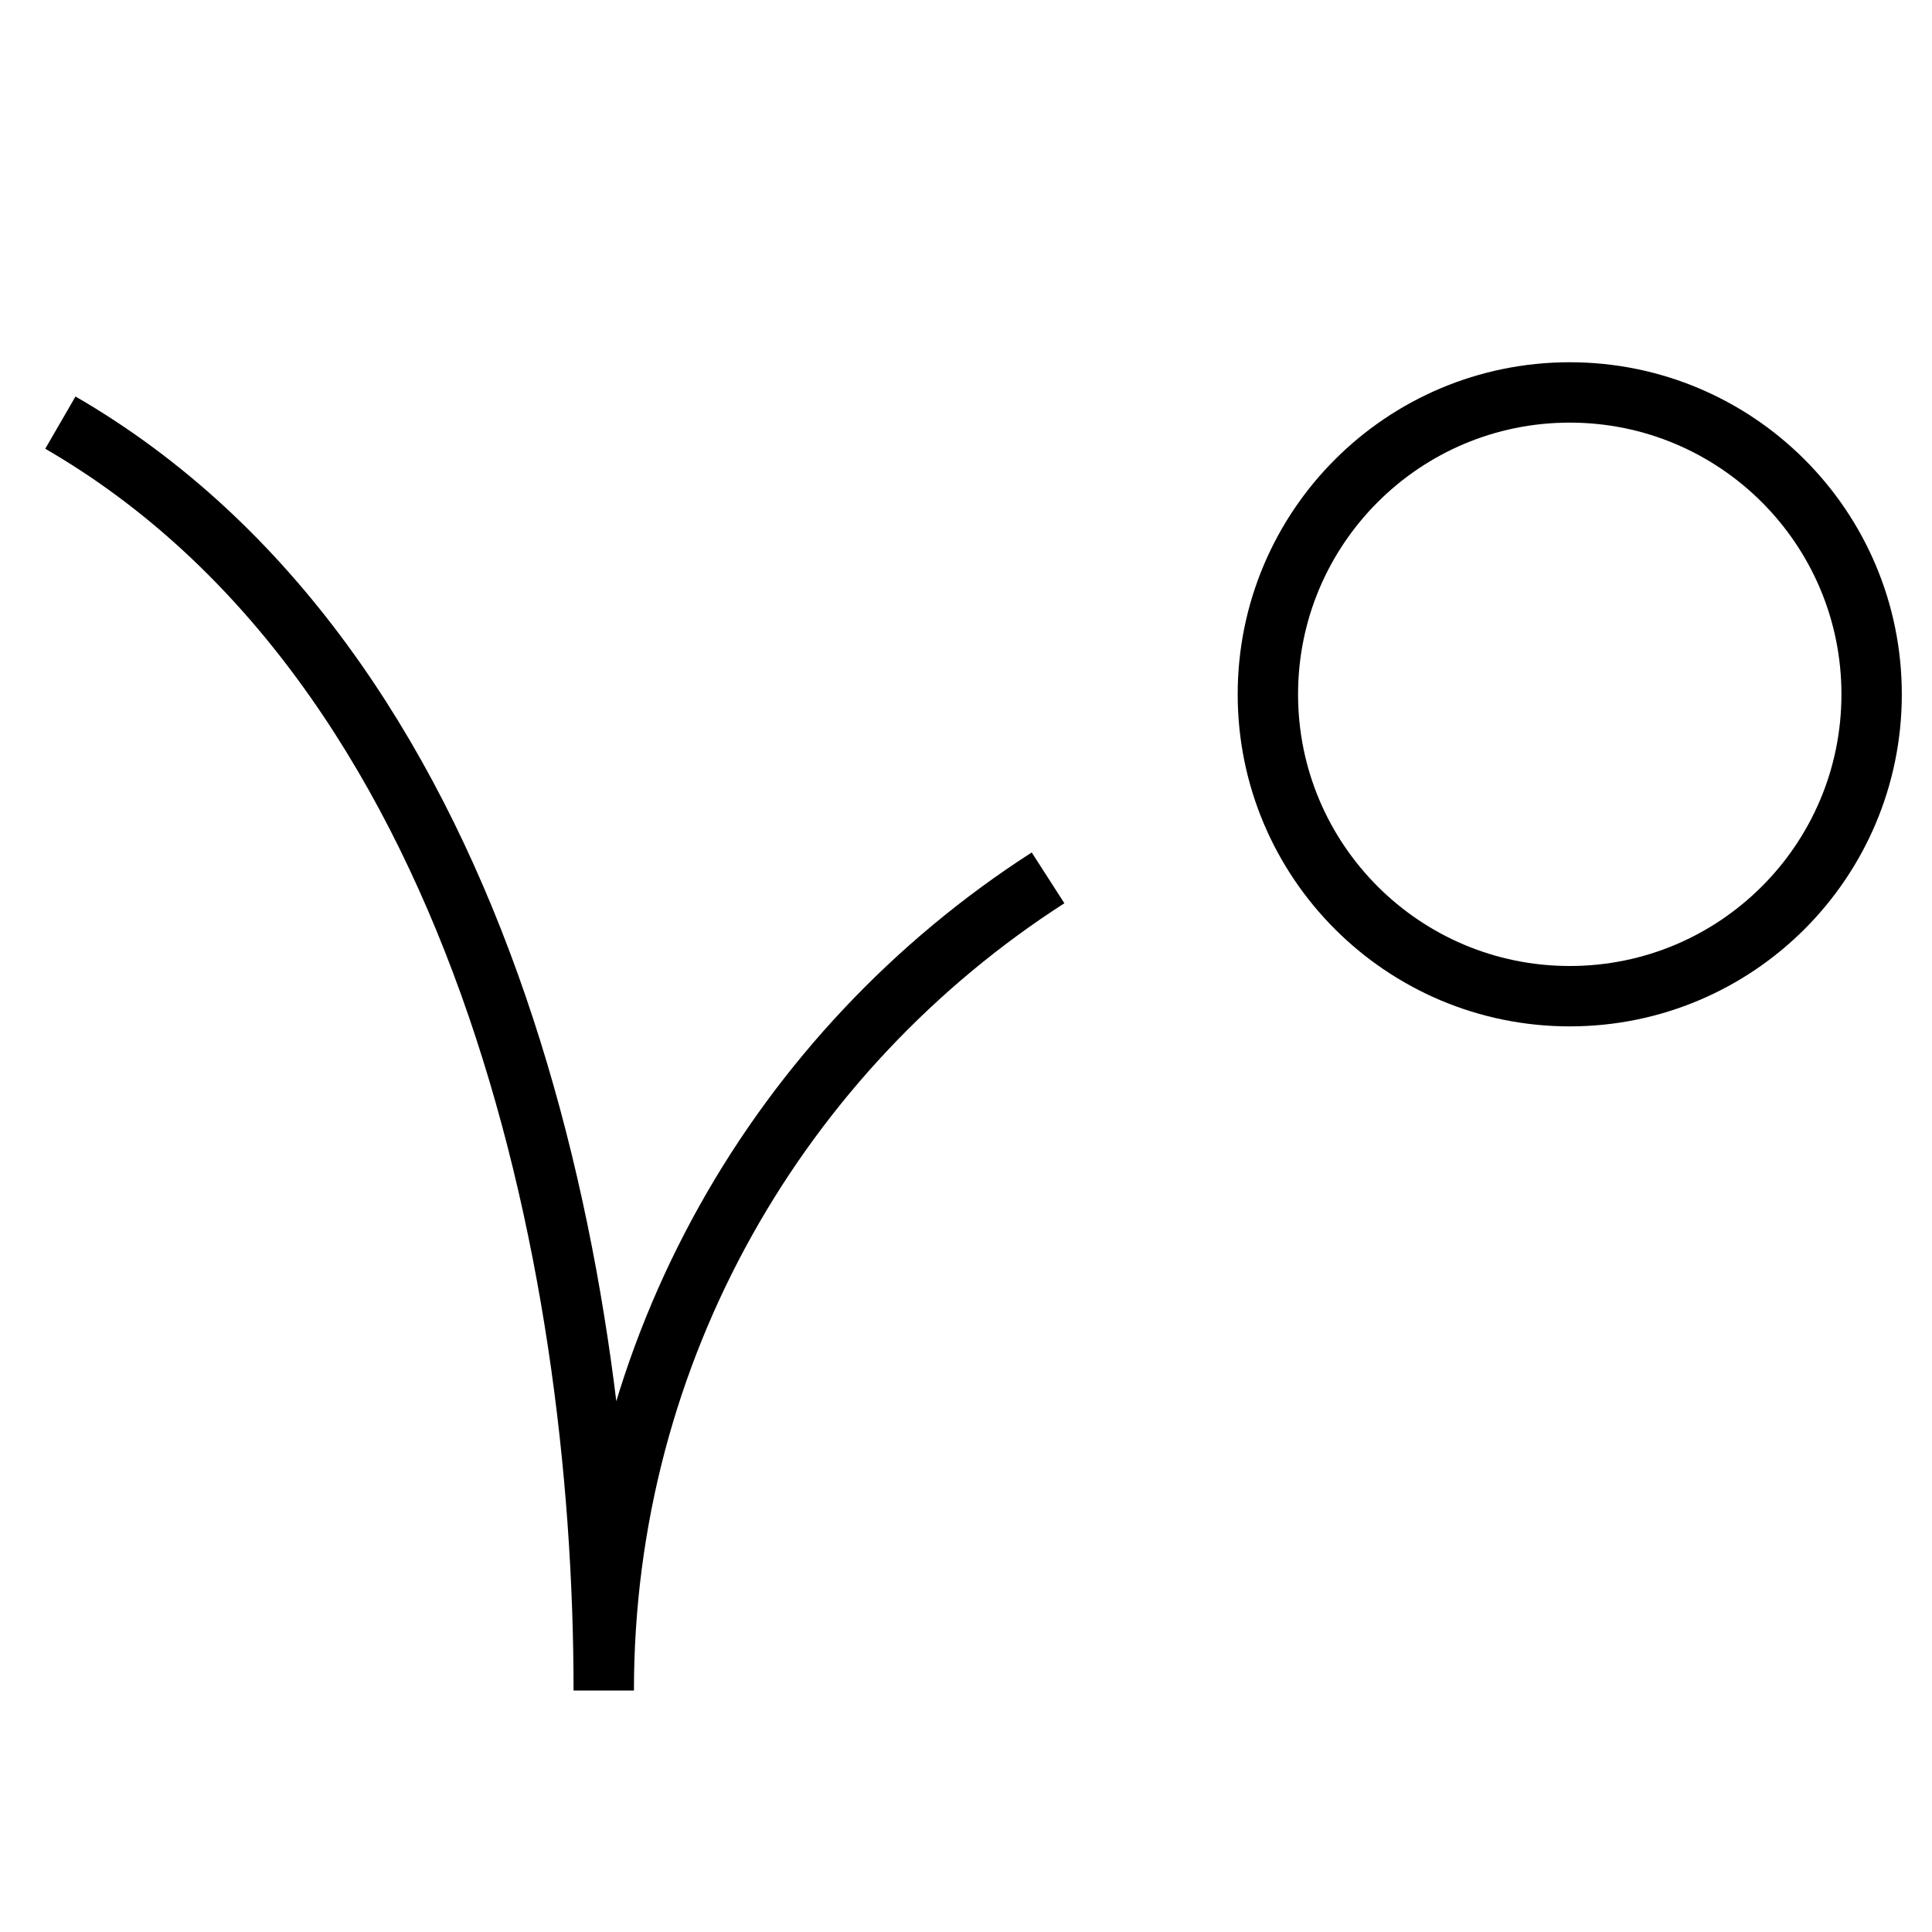 <svg xmlns="http://www.w3.org/2000/svg" width="64" height="64" viewBox="0 0 64 64" fill="none"><path fill="none" d="M52 33c5.523 0 10-4.477 10-10s-4.477-10-10-10-10 4.477-10 10 4.477 10 10 10Z" stroke="currentColor" stroke-width="2" stroke-miterlimit="10" stroke-linecap="square"></path><path d="M2 14c13.897 8.044 18 27.556 18 42M34.718 29.08C25.868 34.77 20 44.695 20 56" stroke="currentColor" stroke-width="2" stroke-miterlimit="10" fill="none"></path></svg>